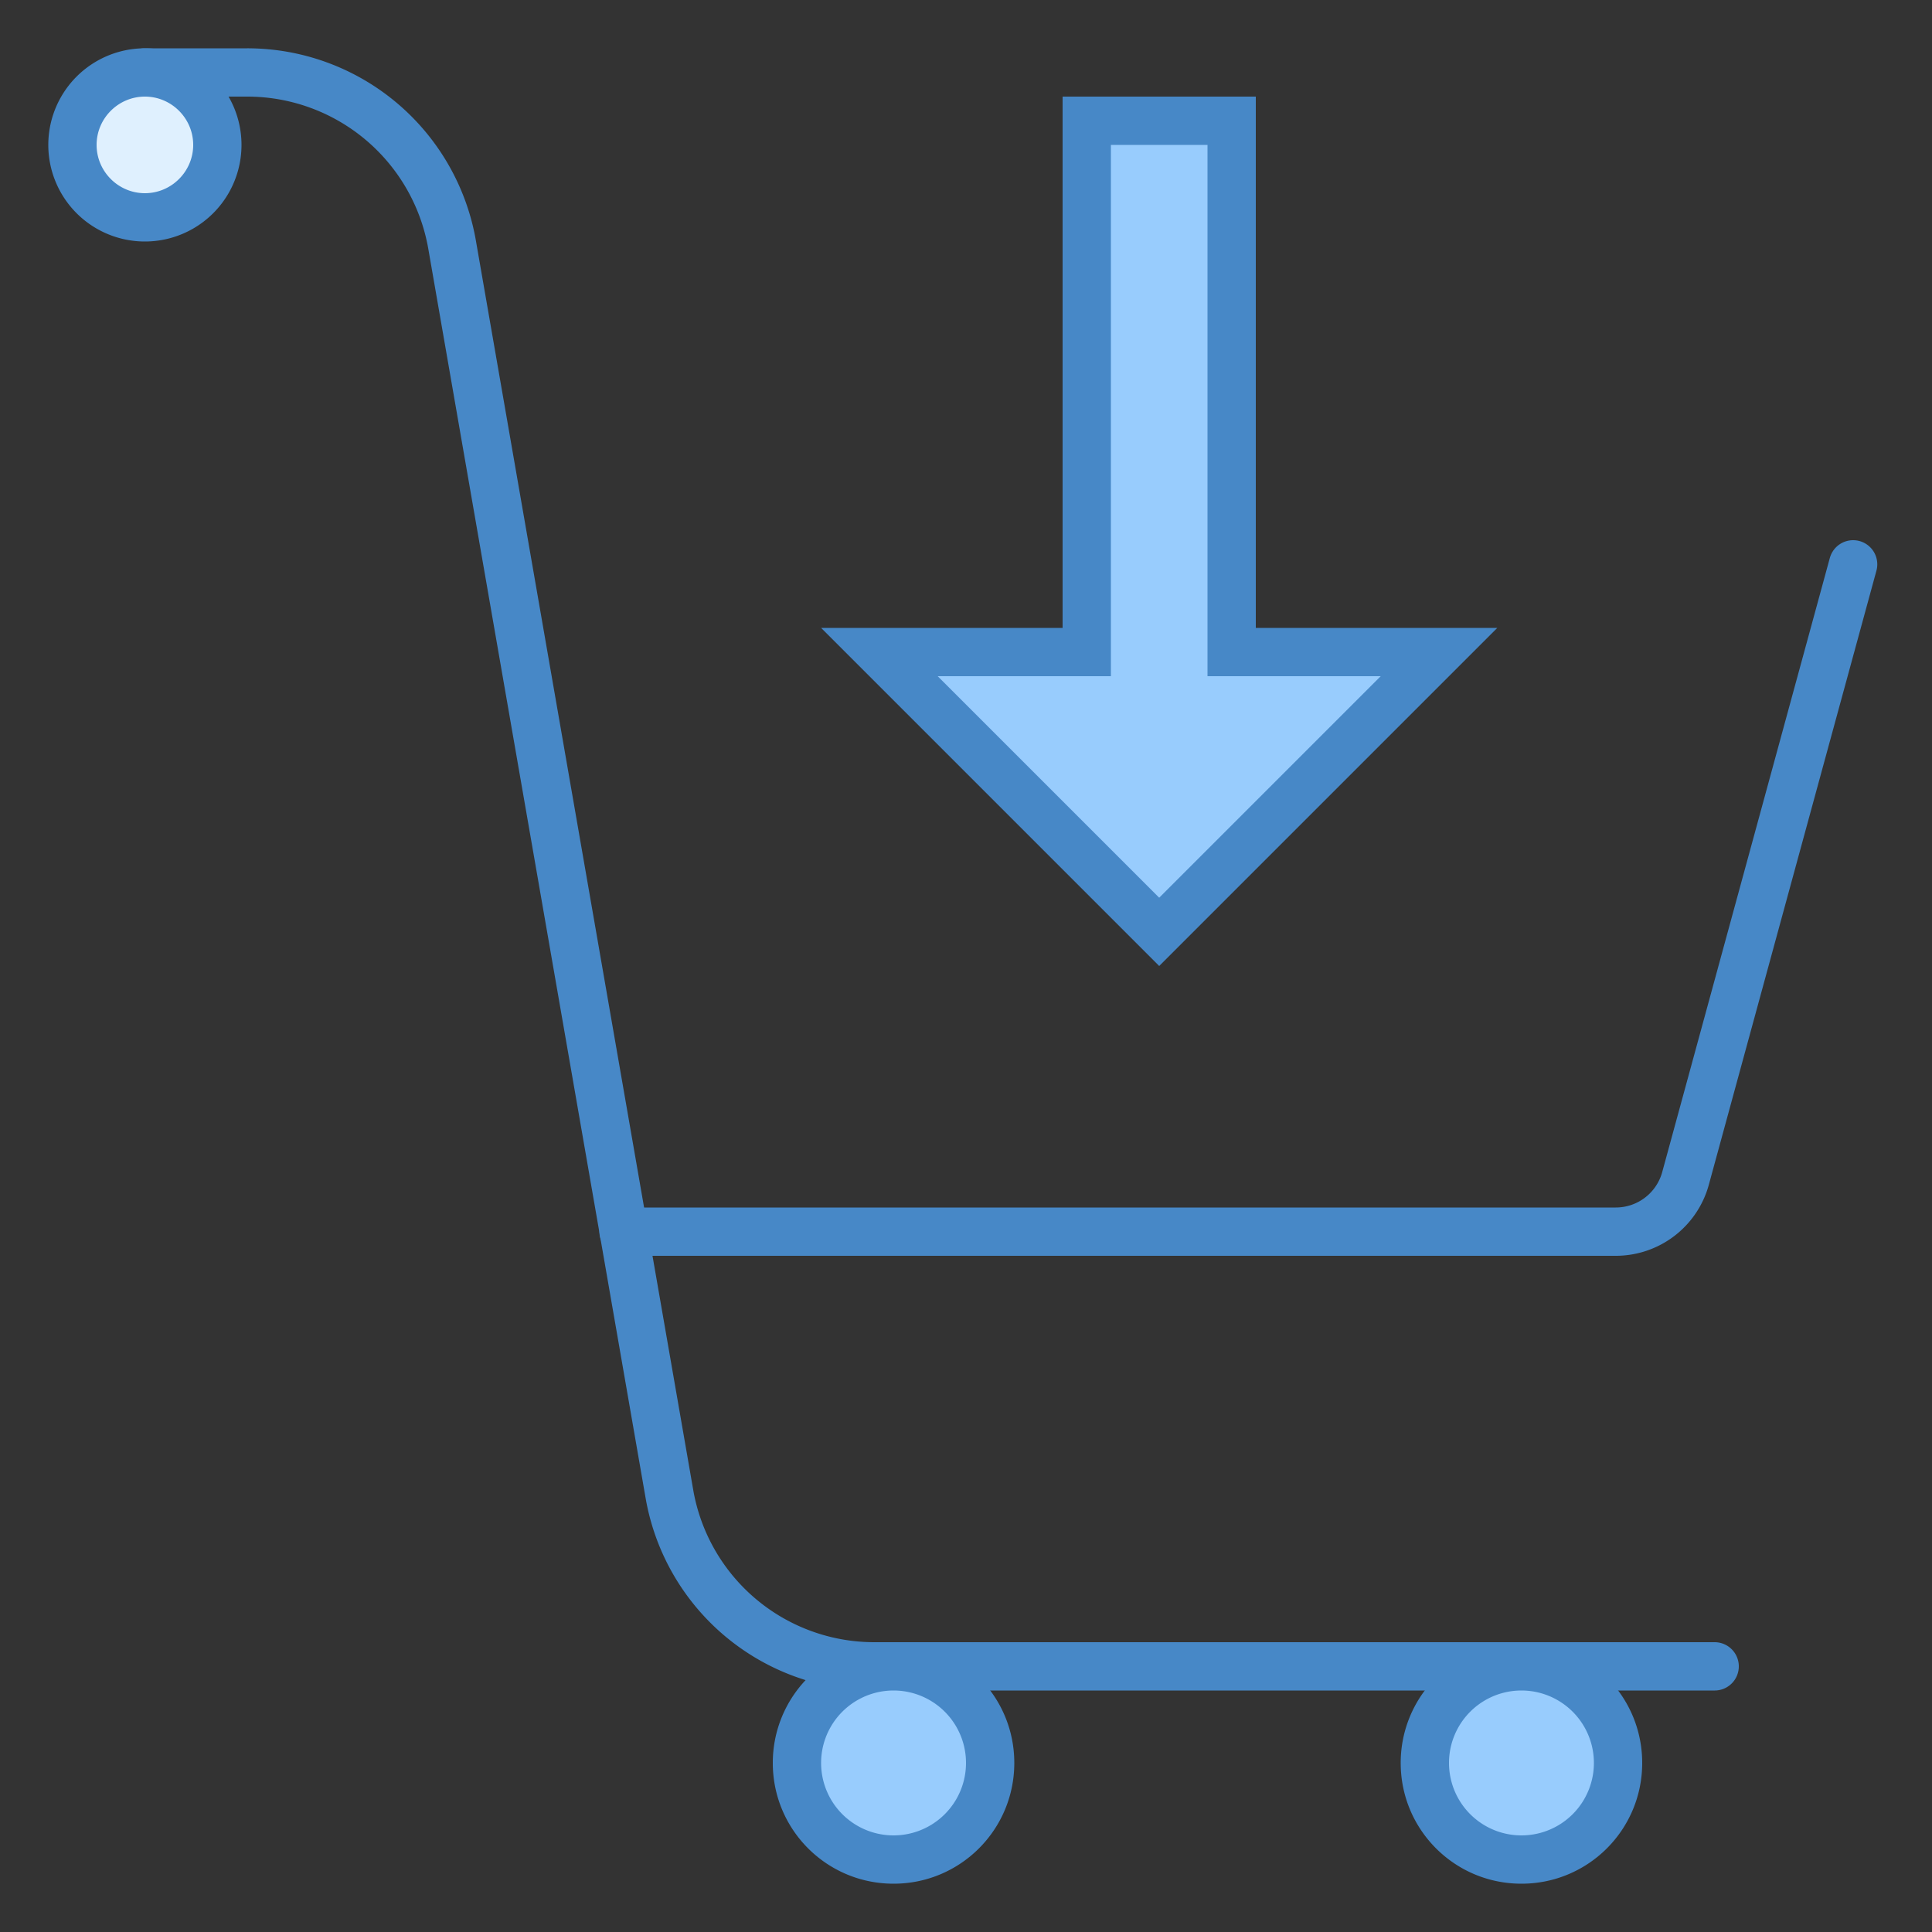 <svg xmlns="http://www.w3.org/2000/svg" viewBox="0 0 40 40"><rect x="0" y="0" width="40" height="40" fill="#333333" stroke="none"/><path d="M38.367 11.684l-3.469 12.71a1.497 1.497 0 0 1-1.445 1.106H12.91" fill="none" stroke-linecap="round" stroke="#4788c7" stroke-miterlimit="10"/><path d="M3 1.5h2.117A4.305 4.305 0 0 1 9.36 5.066l4.5 25.868a4.304 4.304 0 0 0 4.239 3.566H35.5" fill="none" stroke-linecap="round" stroke="#4788c7" stroke-miterlimit="10"/><path d="M4.5 3a1.5 1.5 0 1 1-3 0 1.5 1.5 0 0 1 3 0z" fill="#dff0fe"/><path d="M3 2c.55 0 1 .45 1 1s-.45 1-1 1-1-.45-1-1 .45-1 1-1m0-1a1.999 1.999 0 1 0 0 4 1.999 1.999 0 1 0 0-4z" fill="#4788c7"/><path d="M33.5 36.5a1.999 1.999 0 1 1-4 0 1.999 1.999 0 1 1 4 0z" fill="#98ccfd"/><path d="M31.5 35a1.5 1.5 0 1 1 0 3 1.5 1.5 0 0 1 0-3m0-1a2.497 2.497 0 0 0-2.5 2.5c0 1.383 1.117 2.5 2.5 2.5s2.5-1.117 2.5-2.5-1.117-2.5-2.5-2.5z" fill="#4788c7"/><path d="M20.5 36.5a1.999 1.999 0 1 1-4 0 1.999 1.999 0 1 1 4 0z" fill="#98ccfd"/><path d="M18.5 35a1.5 1.5 0 1 1 0 3 1.5 1.5 0 0 1 0-3m0-1a2.497 2.497 0 0 0-2.5 2.5c0 1.383 1.117 2.5 2.5 2.5s2.5-1.117 2.5-2.5-1.117-2.5-2.5-2.5z" fill="#4788c7"/><path d="M18.207 13.5H22.5v-11h3v11h4.293L24 19.293z" fill="#98ccfd"/><path d="M25 3v11h3.586L24 18.586 19.414 14H23V3h2m1-1h-4v11h-5l7 7 7-7h-5z" fill="#4788c7"/></svg>